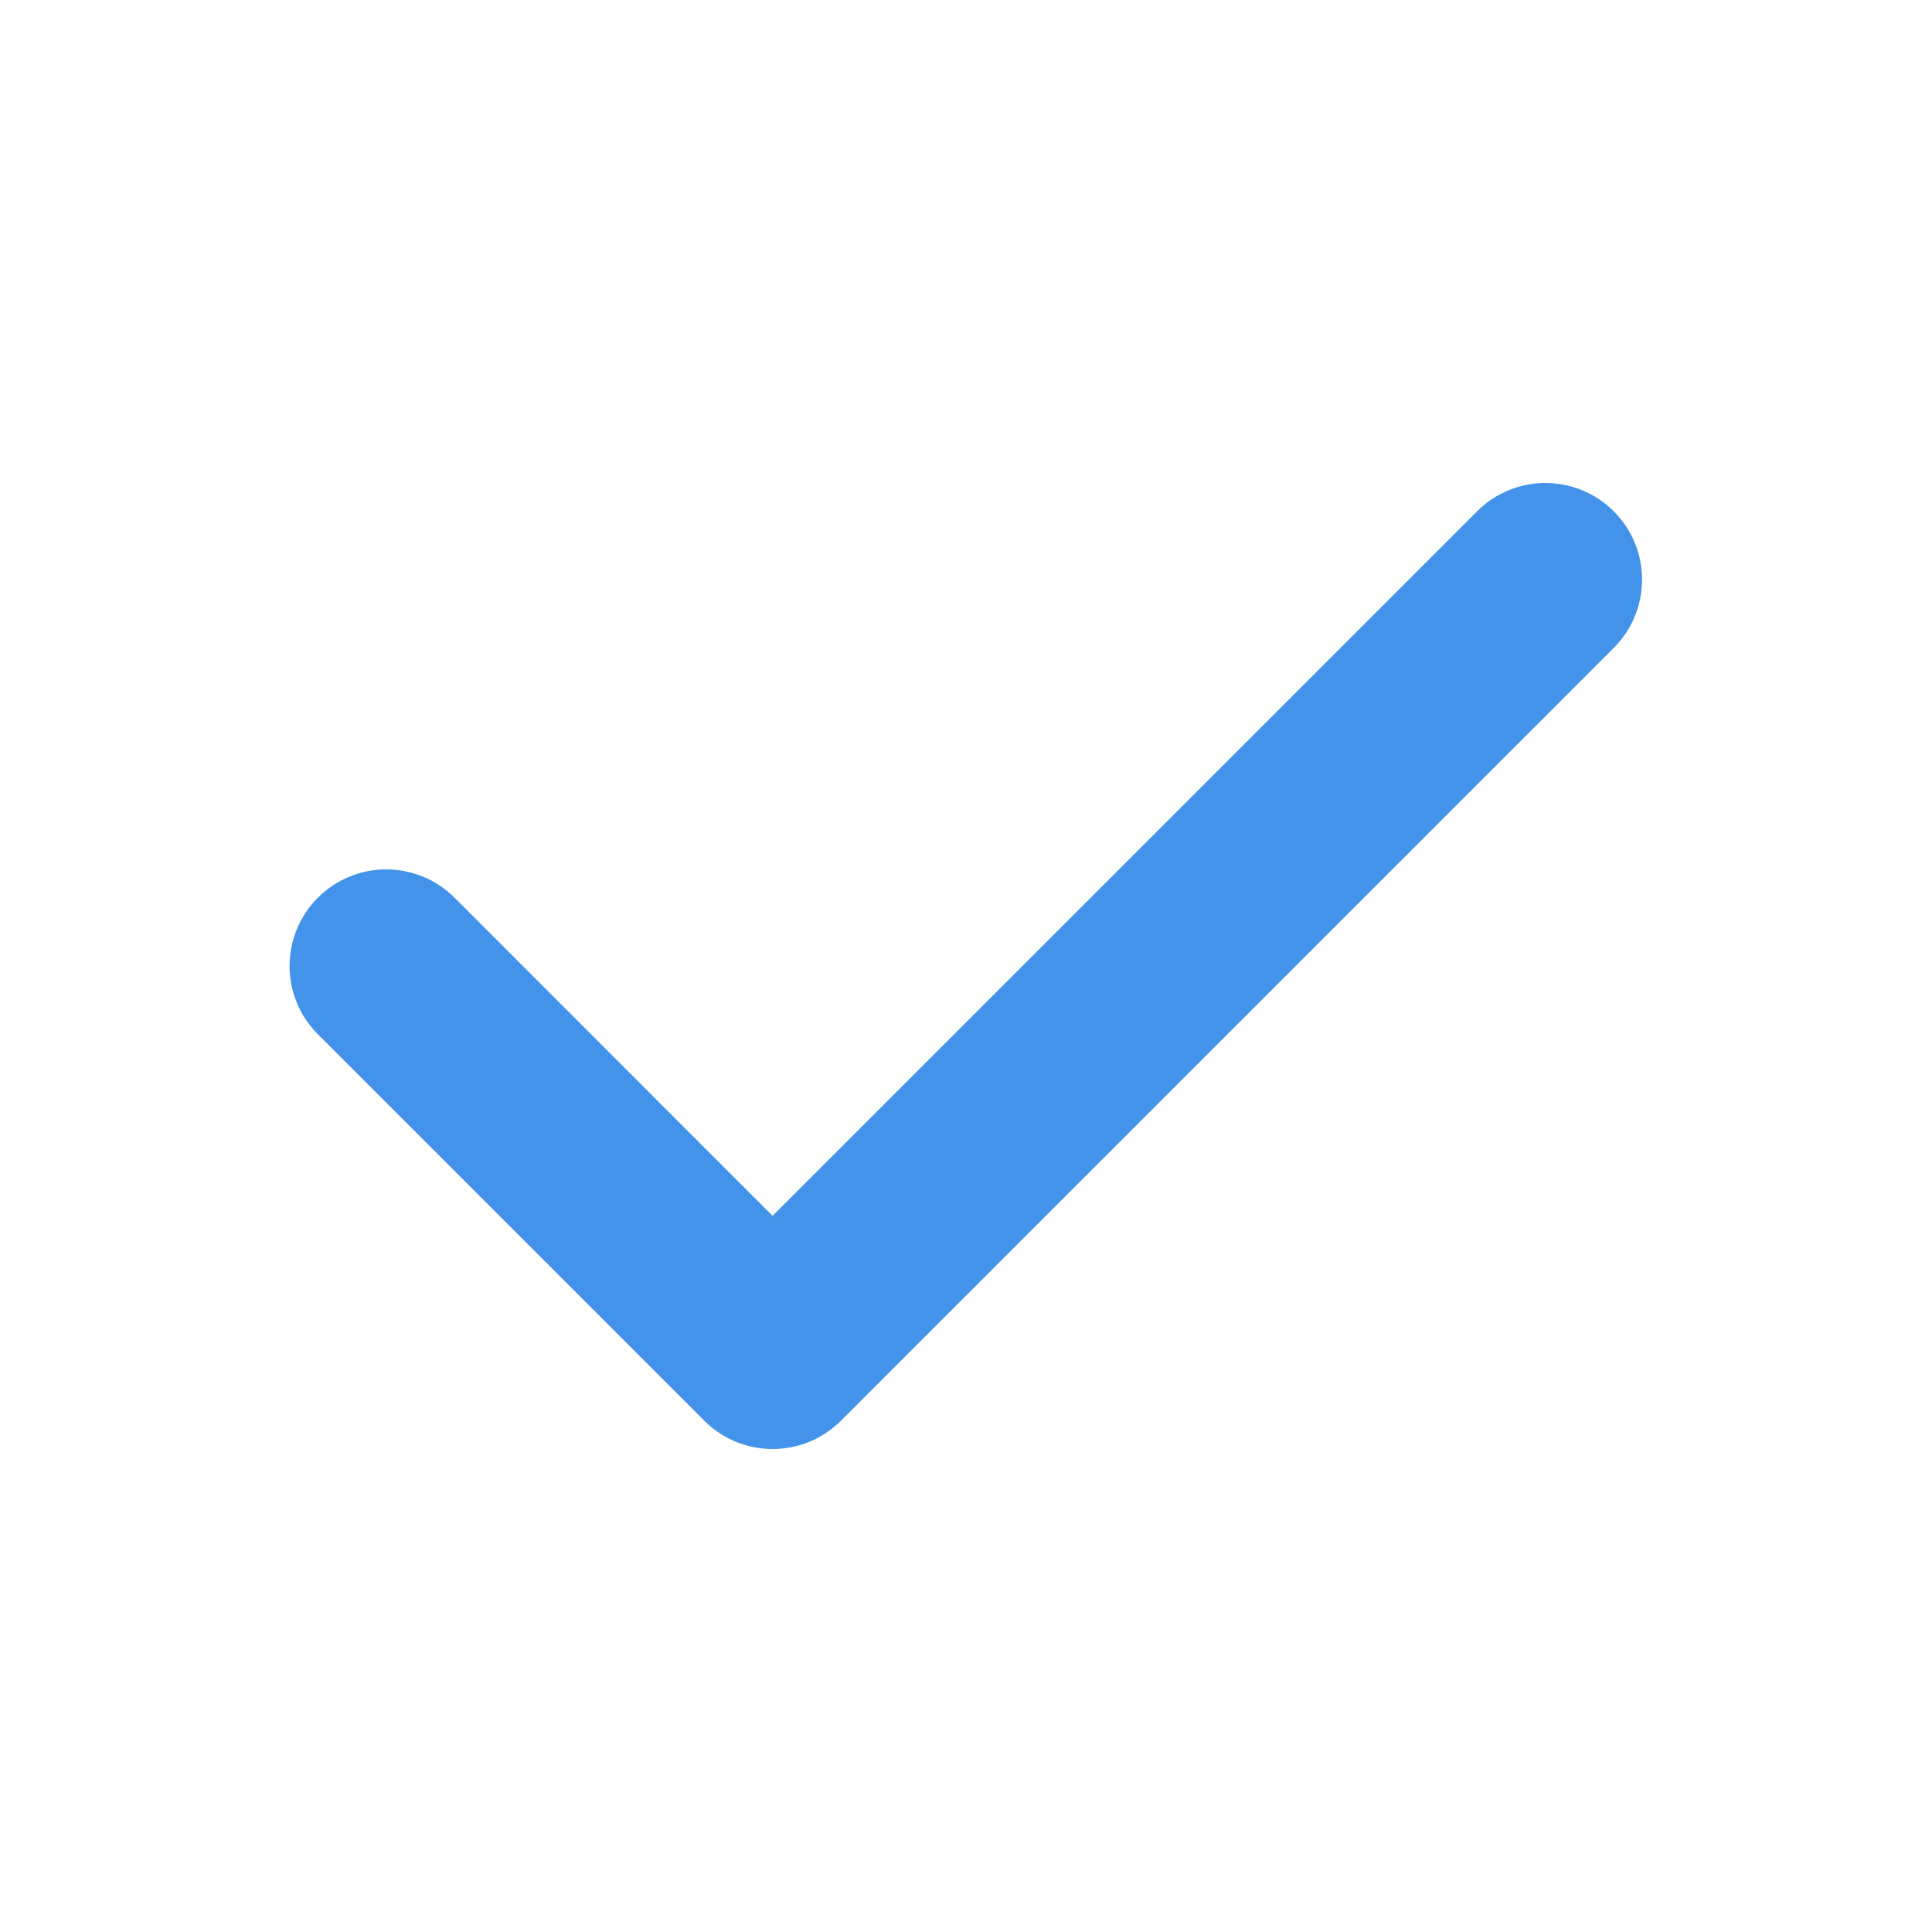 <svg width="16" height="16" viewBox="0 0 16 16" fill="none" xmlns="http://www.w3.org/2000/svg">
<g id="check">
<path id="Icon" fill-rule="evenodd" clip-rule="evenodd" d="M13.364 4.234C13.677 4.547 13.677 5.053 13.364 5.366L6.964 11.766C6.652 12.078 6.145 12.078 5.833 11.766L2.633 8.566C2.32 8.253 2.32 7.747 2.633 7.434C2.945 7.122 3.452 7.122 3.764 7.434L6.398 10.069L12.233 4.234C12.545 3.922 13.052 3.922 13.364 4.234Z" fill="#4393EA"/>
</g>
</svg>
